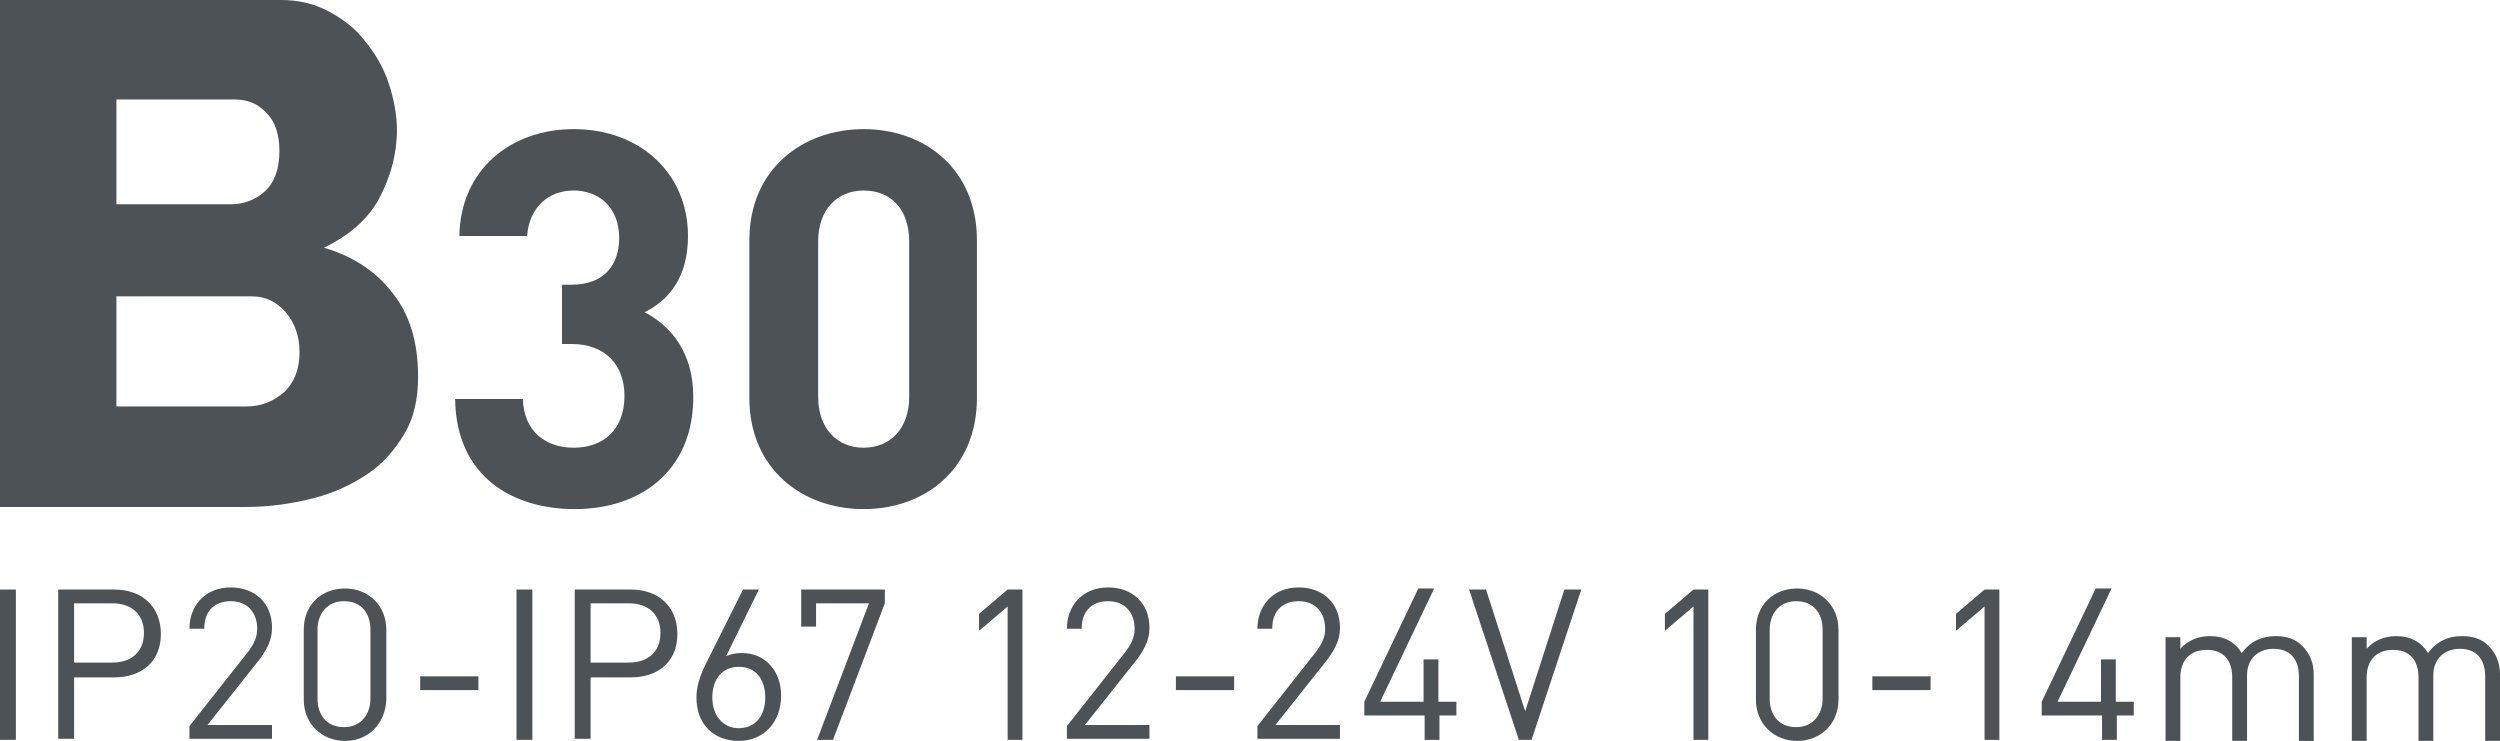 <?xml version="1.0" encoding="utf-8"?>
<!-- Generator: Adobe Illustrator 25.4.1, SVG Export Plug-In . SVG Version: 6.00 Build 0)  -->
<svg version="1.1" id="Слой_1" xmlns="http://www.w3.org/2000/svg" xmlns:xlink="http://www.w3.org/1999/xlink" x="0px" y="0px"
	 viewBox="0 0 236.2 70" style="enable-background:new 0 0 236.2 70;" xml:space="preserve">
<style type="text/css">
	.st0{fill:none;stroke:#43525A;stroke-width:0.75;stroke-linecap:round;stroke-linejoin:round;stroke-miterlimit:10;}
	.st1{fill:none;stroke:#3C3C3B;stroke-width:0.444;stroke-linecap:round;stroke-linejoin:round;stroke-miterlimit:22.926;}
	.st2{fill:#4C5256;}
	.st3{fill:#FF0019;}
	.st4{fill:none;stroke:#404041;stroke-width:0.75;stroke-miterlimit:22.926;}
	.st5{clip-path:url(#SVGID_00000133517665508458298570000003938333038994777272_);}
	.st6{enable-background:new    ;}
	.st7{fill:#FFFFFF;}
	.st8{clip-path:url(#SVGID_00000127004915014283105520000005560788399578113453_);}
	.st9{clip-path:url(#SVGID_00000170994710171005368010000009860069982628132780_);}
	.st10{clip-path:url(#SVGID_00000165946305476289803350000000393022165695763092_);}
	.st11{clip-path:url(#SVGID_00000163779636351258626690000014536579785160307381_);}
	.st12{clip-path:url(#SVGID_00000085933599648657771950000009480416493861334963_);}
	.st13{clip-path:url(#SVGID_00000144318828383143876060000010692771747464469900_);}
	.st14{clip-path:url(#SVGID_00000161590899580948355030000002559005184560816570_);}
	.st15{clip-path:url(#SVGID_00000181774378476634161110000017543864653085539260_);}
	.st16{fill:none;}
	.st17{clip-path:url(#SVGID_00000026866297723159175850000015236843680576018571_);}
	.st18{clip-path:url(#SVGID_00000167392571871244248600000009339610573491405238_);}
	.st19{clip-path:url(#SVGID_00000017495469413757476360000011246659869492863132_);}
	.st20{clip-path:url(#SVGID_00000129896201339478339870000005075604179350940320_);}
</style>
<rect x="0.2" class="st16" width="155.6" height="70"/>
<g>
	<path class="st2" d="M39.5,35.6c0,2.1-0.4,3.9-1.3,5.4c-0.9,1.5-2,2.8-3.5,3.8c-1.5,1-3.2,1.8-5.2,2.3c-2,0.5-4.1,0.8-6.3,0.8H0V0
		h26.6c1.7,0,3.2,0.4,4.5,1.1c1.3,0.7,2.5,1.6,3.4,2.8c0.9,1.1,1.7,2.4,2.2,3.9c0.5,1.5,0.8,3,0.8,4.5c0,2.3-0.6,4.4-1.7,6.5
		c-1.1,2-2.9,3.5-5.2,4.6c2.7,0.8,4.9,2.2,6.5,4.3C38.7,29.7,39.5,32.3,39.5,35.6z M11,9.4v9.9h10.8c1.2,0,2.3-0.4,3.2-1.2
		c0.9-0.8,1.4-2.1,1.4-3.8c0-1.6-0.4-2.8-1.2-3.6c-0.8-0.9-1.8-1.3-3-1.3H11z M28.3,33.3c0-1.5-0.4-2.7-1.3-3.8
		c-0.9-1-1.9-1.5-3.2-1.5H11v10.4h12.3c1.4,0,2.6-0.5,3.6-1.4C27.8,36.1,28.3,34.9,28.3,33.3z"/>
	<path class="st2" d="M54.3,48.1c-5.8,0-11.2-3-11.3-10.4h6.4c0.1,3.2,2.3,4.6,4.8,4.6c2.8,0,4.8-1.7,4.8-4.9c0-2.9-1.8-4.9-5-4.9
		h-0.9v-5.6h0.9c3.1,0,4.5-1.9,4.5-4.4c0-3-2-4.5-4.3-4.5c-2.4,0-4.2,1.6-4.4,4.3h-6.4c0.1-6.3,4.9-10.1,10.8-10.1
		c6.3,0,10.8,4.2,10.8,10.1c0,3.8-1.7,6-4.1,7.2c2.5,1.3,4.6,3.8,4.6,8C65.5,44.6,60.4,48.1,54.3,48.1z"/>
	<path class="st2" d="M81.6,48.1c-5.8,0-10.8-3.8-10.8-10.5V22.7c0-6.7,5-10.5,10.8-10.5c5.8,0,10.7,3.8,10.7,10.5v14.9
		C92.3,44.3,87.4,48.1,81.6,48.1z M85.9,22.8c0-3-1.7-4.8-4.3-4.8c-2.5,0-4.3,1.8-4.3,4.8v14.7c0,3,1.8,4.8,4.3,4.8
		c2.5,0,4.3-1.8,4.3-4.8V22.8z"/>
	<path class="st2" d="M0,69.9V55.7h1.5v14.2H0z"/>
	<path class="st2" d="M10.8,64H7v5.8H5.5V55.7h5.3c2.6,0,4.4,1.6,4.4,4.2S13.4,64,10.8,64z M10.6,57H7v5.6h3.6c1.8,0,3-1,3-2.8
		C13.6,58,12.4,57,10.6,57z"/>
	<path class="st2" d="M17.9,69.9v-1.3l5.6-7.1c0.5-0.7,0.8-1.3,0.8-2.1c0-1.5-0.9-2.6-2.5-2.6c-1.3,0-2.5,0.7-2.5,2.6h-1.4
		c0-2.2,1.5-3.9,3.9-3.9c2.3,0,3.9,1.5,3.9,3.8c0,1.1-0.4,1.9-1.1,2.9l-5,6.3h6.1v1.3H17.9z"/>
	<path class="st2" d="M32.6,70c-2.2,0-3.9-1.6-3.9-3.9v-6.6c0-2.4,1.7-3.9,3.9-3.9c2.2,0,3.9,1.6,3.9,3.9v6.6
		C36.4,68.4,34.8,70,32.6,70z M35,59.5c0-1.6-0.9-2.7-2.5-2.7c-1.6,0-2.5,1.2-2.5,2.7V66c0,1.6,0.9,2.7,2.5,2.7
		c1.6,0,2.5-1.2,2.5-2.7V59.5z"/>
	<path class="st2" d="M39.7,65.2v-1.3h5.5v1.3H39.7z"/>
	<path class="st2" d="M48.8,69.9V55.7h1.5v14.2H48.8z"/>
	<path class="st2" d="M59.6,64h-3.8v5.8h-1.5V55.7h5.3c2.6,0,4.4,1.6,4.4,4.2S62.2,64,59.6,64z M59.4,57h-3.6v5.6h3.6
		c1.8,0,3-1,3-2.8C62.4,58,61.2,57,59.4,57z"/>
	<path class="st2" d="M69.8,70c-2.4,0-4-1.6-4-4.1c0-1,0.3-2,0.9-3.2l3.5-7h1.5L68.6,62c0.4-0.2,0.9-0.3,1.5-0.3
		c2.2,0,3.7,1.7,3.7,4C73.8,68.2,72.2,70,69.8,70z M69.8,63c-1.5,0-2.5,1.1-2.5,2.9c0,1.7,1,2.9,2.5,2.9c1.5,0,2.5-1.1,2.5-2.9
		C72.3,64.3,71.5,63,69.8,63z"/>
	<path class="st2" d="M78.7,69.9h-1.5l4.9-12.9h-5v2.2h-1.4v-3.5h7.9v1.3L78.7,69.9z"/>
	<path class="st2" d="M95.2,69.9V57.3l-2.7,2.3V58l2.7-2.3h1.4v14.2H95.2z"/>
	<path class="st2" d="M100.8,69.9v-1.3l5.6-7.1c0.5-0.7,0.8-1.3,0.8-2.1c0-1.5-0.9-2.6-2.5-2.6c-1.3,0-2.5,0.7-2.5,2.6h-1.4
		c0-2.2,1.5-3.9,3.9-3.9c2.3,0,3.9,1.5,3.9,3.8c0,1.1-0.4,1.9-1.1,2.9l-5,6.3h6.1v1.3H100.8z"/>
	<path class="st2" d="M111.1,65.2v-1.3h5.5v1.3H111.1z"/>
	<path class="st2" d="M118.8,69.9v-1.3l5.6-7.1c0.5-0.7,0.8-1.3,0.8-2.1c0-1.5-0.9-2.6-2.5-2.6c-1.3,0-2.5,0.7-2.5,2.6h-1.4
		c0-2.2,1.5-3.9,3.9-3.9c2.3,0,3.9,1.5,3.9,3.8c0,1.1-0.4,1.9-1.1,2.9l-5,6.3h6.1v1.3H118.8z"/>
	<path class="st2" d="M136,67.6v2.3h-1.4v-2.3h-5.7v-1.3l5.1-10.7h1.5l-5.1,10.7h4.1v-4h1.4v4h1.7v1.3H136z"/>
	<path class="st2" d="M144.7,69.9h-1.2l-4.7-14.2h1.6l3.7,11.5l3.7-11.5h1.6L144.7,69.9z"/>
	<path class="st2" d="M160,69.9V57.3l-2.7,2.3V58l2.7-2.3h1.4v14.2H160z"/>
	<path class="st2" d="M169.8,70c-2.2,0-3.9-1.6-3.9-3.9v-6.6c0-2.4,1.7-3.9,3.9-3.9c2.2,0,3.9,1.6,3.9,3.9v6.6
		C173.7,68.4,172,70,169.8,70z M172.2,59.5c0-1.6-0.9-2.7-2.5-2.7c-1.6,0-2.5,1.2-2.5,2.7V66c0,1.6,0.9,2.7,2.5,2.7
		c1.6,0,2.5-1.2,2.5-2.7V59.5z"/>
	<path class="st2" d="M176.9,65.2v-1.3h5.5v1.3H176.9z"/>
	<path class="st2" d="M187.5,69.9V57.3l-2.7,2.3V58l2.7-2.3h1.4v14.2H187.5z"/>
	<path class="st2" d="M200,67.6v2.3h-1.4v-2.3h-5.7v-1.3l5.1-10.7h1.5l-5.1,10.7h4.1v-4h1.4v4h1.7v1.3H200z"/>
	<path class="st2" d="M217.2,69.9v-6c0-1.7-0.9-2.6-2.4-2.6c-1.4,0-2.5,0.9-2.5,2.5v6.2h-1.4v-6c0-1.7-0.9-2.6-2.4-2.6
		c-1.5,0-2.5,0.9-2.5,2.6v6h-1.4v-9.8h1.4v1.1c0.7-0.8,1.7-1.2,2.8-1.2c1.4,0,2.4,0.6,3,1.6c0.8-1.1,1.9-1.6,3.2-1.6
		c1.1,0,1.9,0.3,2.5,0.9c0.7,0.7,1.1,1.6,1.1,2.7v6.3H217.2z"/>
	<path class="st2" d="M234.8,69.9v-6c0-1.7-0.9-2.6-2.4-2.6c-1.4,0-2.5,0.9-2.5,2.5v6.2h-1.4v-6c0-1.7-0.9-2.6-2.4-2.6
		s-2.5,0.9-2.5,2.6v6h-1.4v-9.8h1.4v1.1c0.7-0.8,1.7-1.2,2.8-1.2c1.4,0,2.4,0.6,3,1.6c0.8-1.1,1.9-1.6,3.2-1.6
		c1.1,0,1.9,0.3,2.5,0.9c0.7,0.7,1.1,1.6,1.1,2.7v6.3H234.8z"/>
</g>
</svg>
